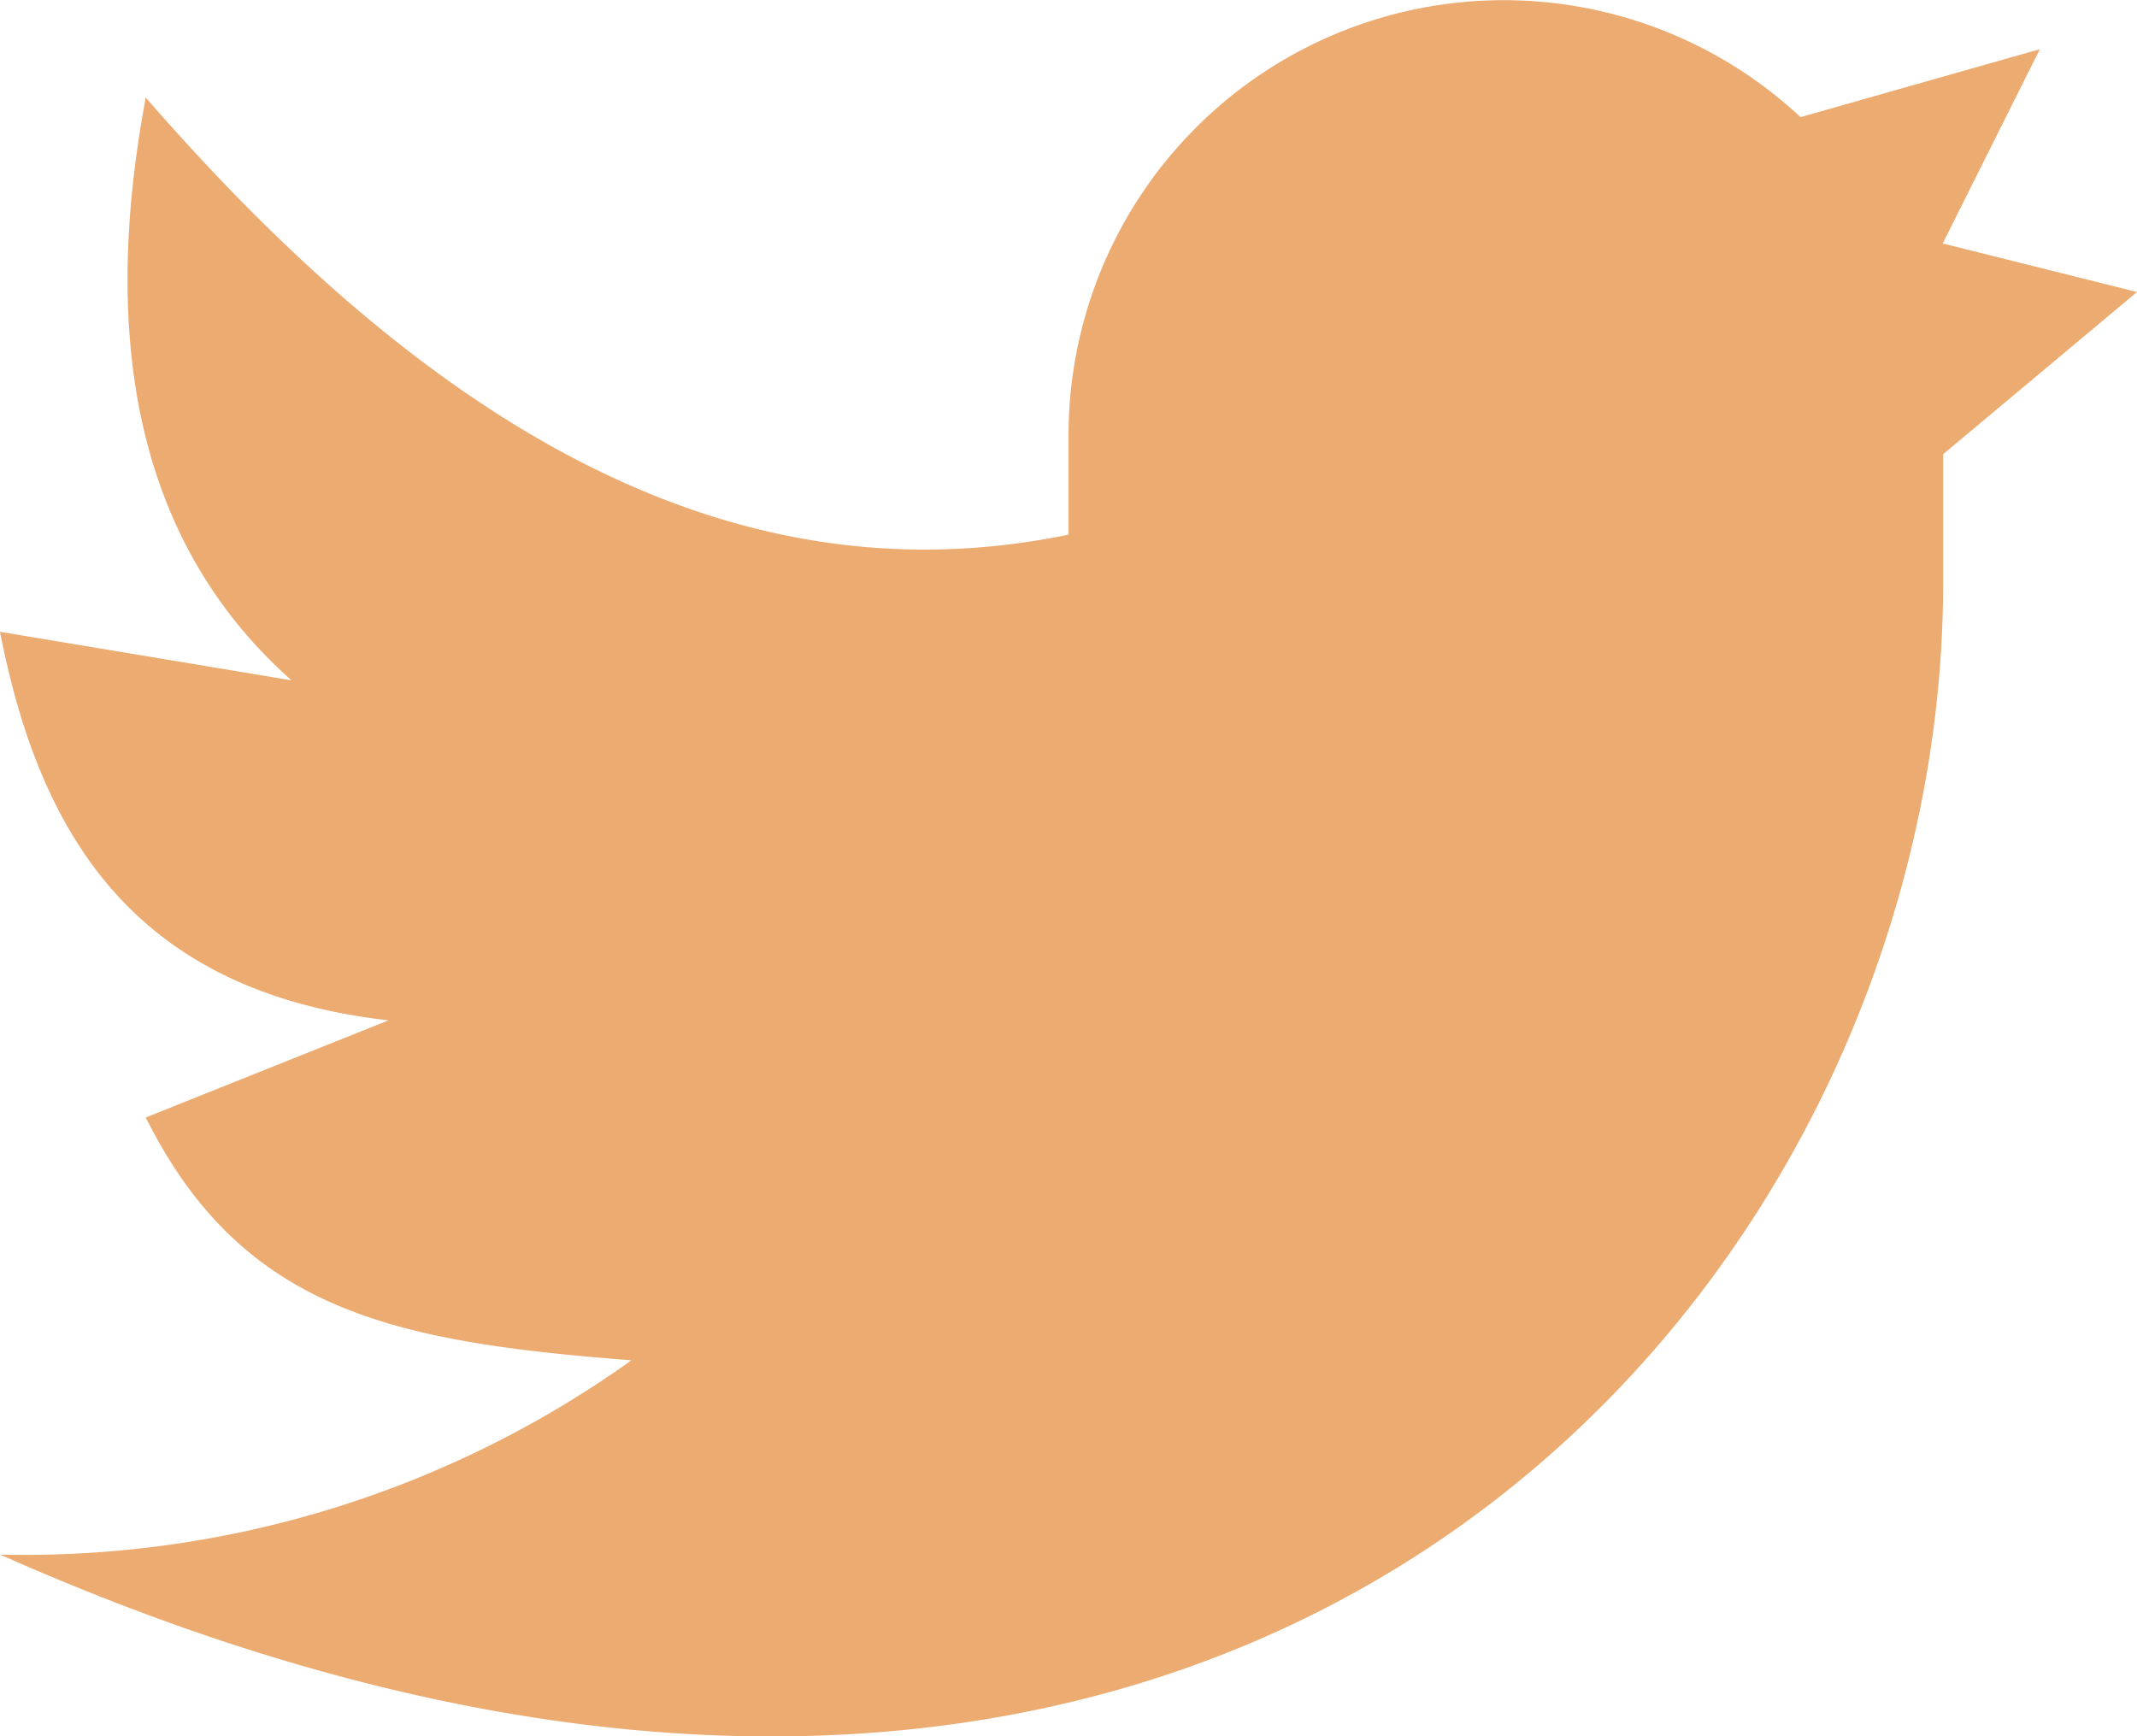 <svg id="streamline-icon-social-media-twitter_140x140" data-name="streamline-icon-social-media-twitter@140x140" xmlns="http://www.w3.org/2000/svg" width="26.067" height="21.182" viewBox="0 0 26.067 21.182">
  <path id="Path_112" data-name="Path 112" d="M31.9,24.7l-2.37-.592,1.185-2.37-2.919.829a5.308,5.308,0,0,0-8.929,3.91V27.66c-4.193.865-7.86-1.422-11.256-5.332q-.889,4.74,1.777,7.109l-3.555-.592c.48,2.452,1.614,4.384,4.739,4.74L7.611,34.77c1.185,2.37,3.04,2.737,5.924,2.962a12.734,12.734,0,0,1-7.7,2.37c15.113,6.717,23.7-3.157,23.7-11.849V26.679Z" transform="translate(-5.833 -21.138)" fill="#ecab71"/>
</svg>
